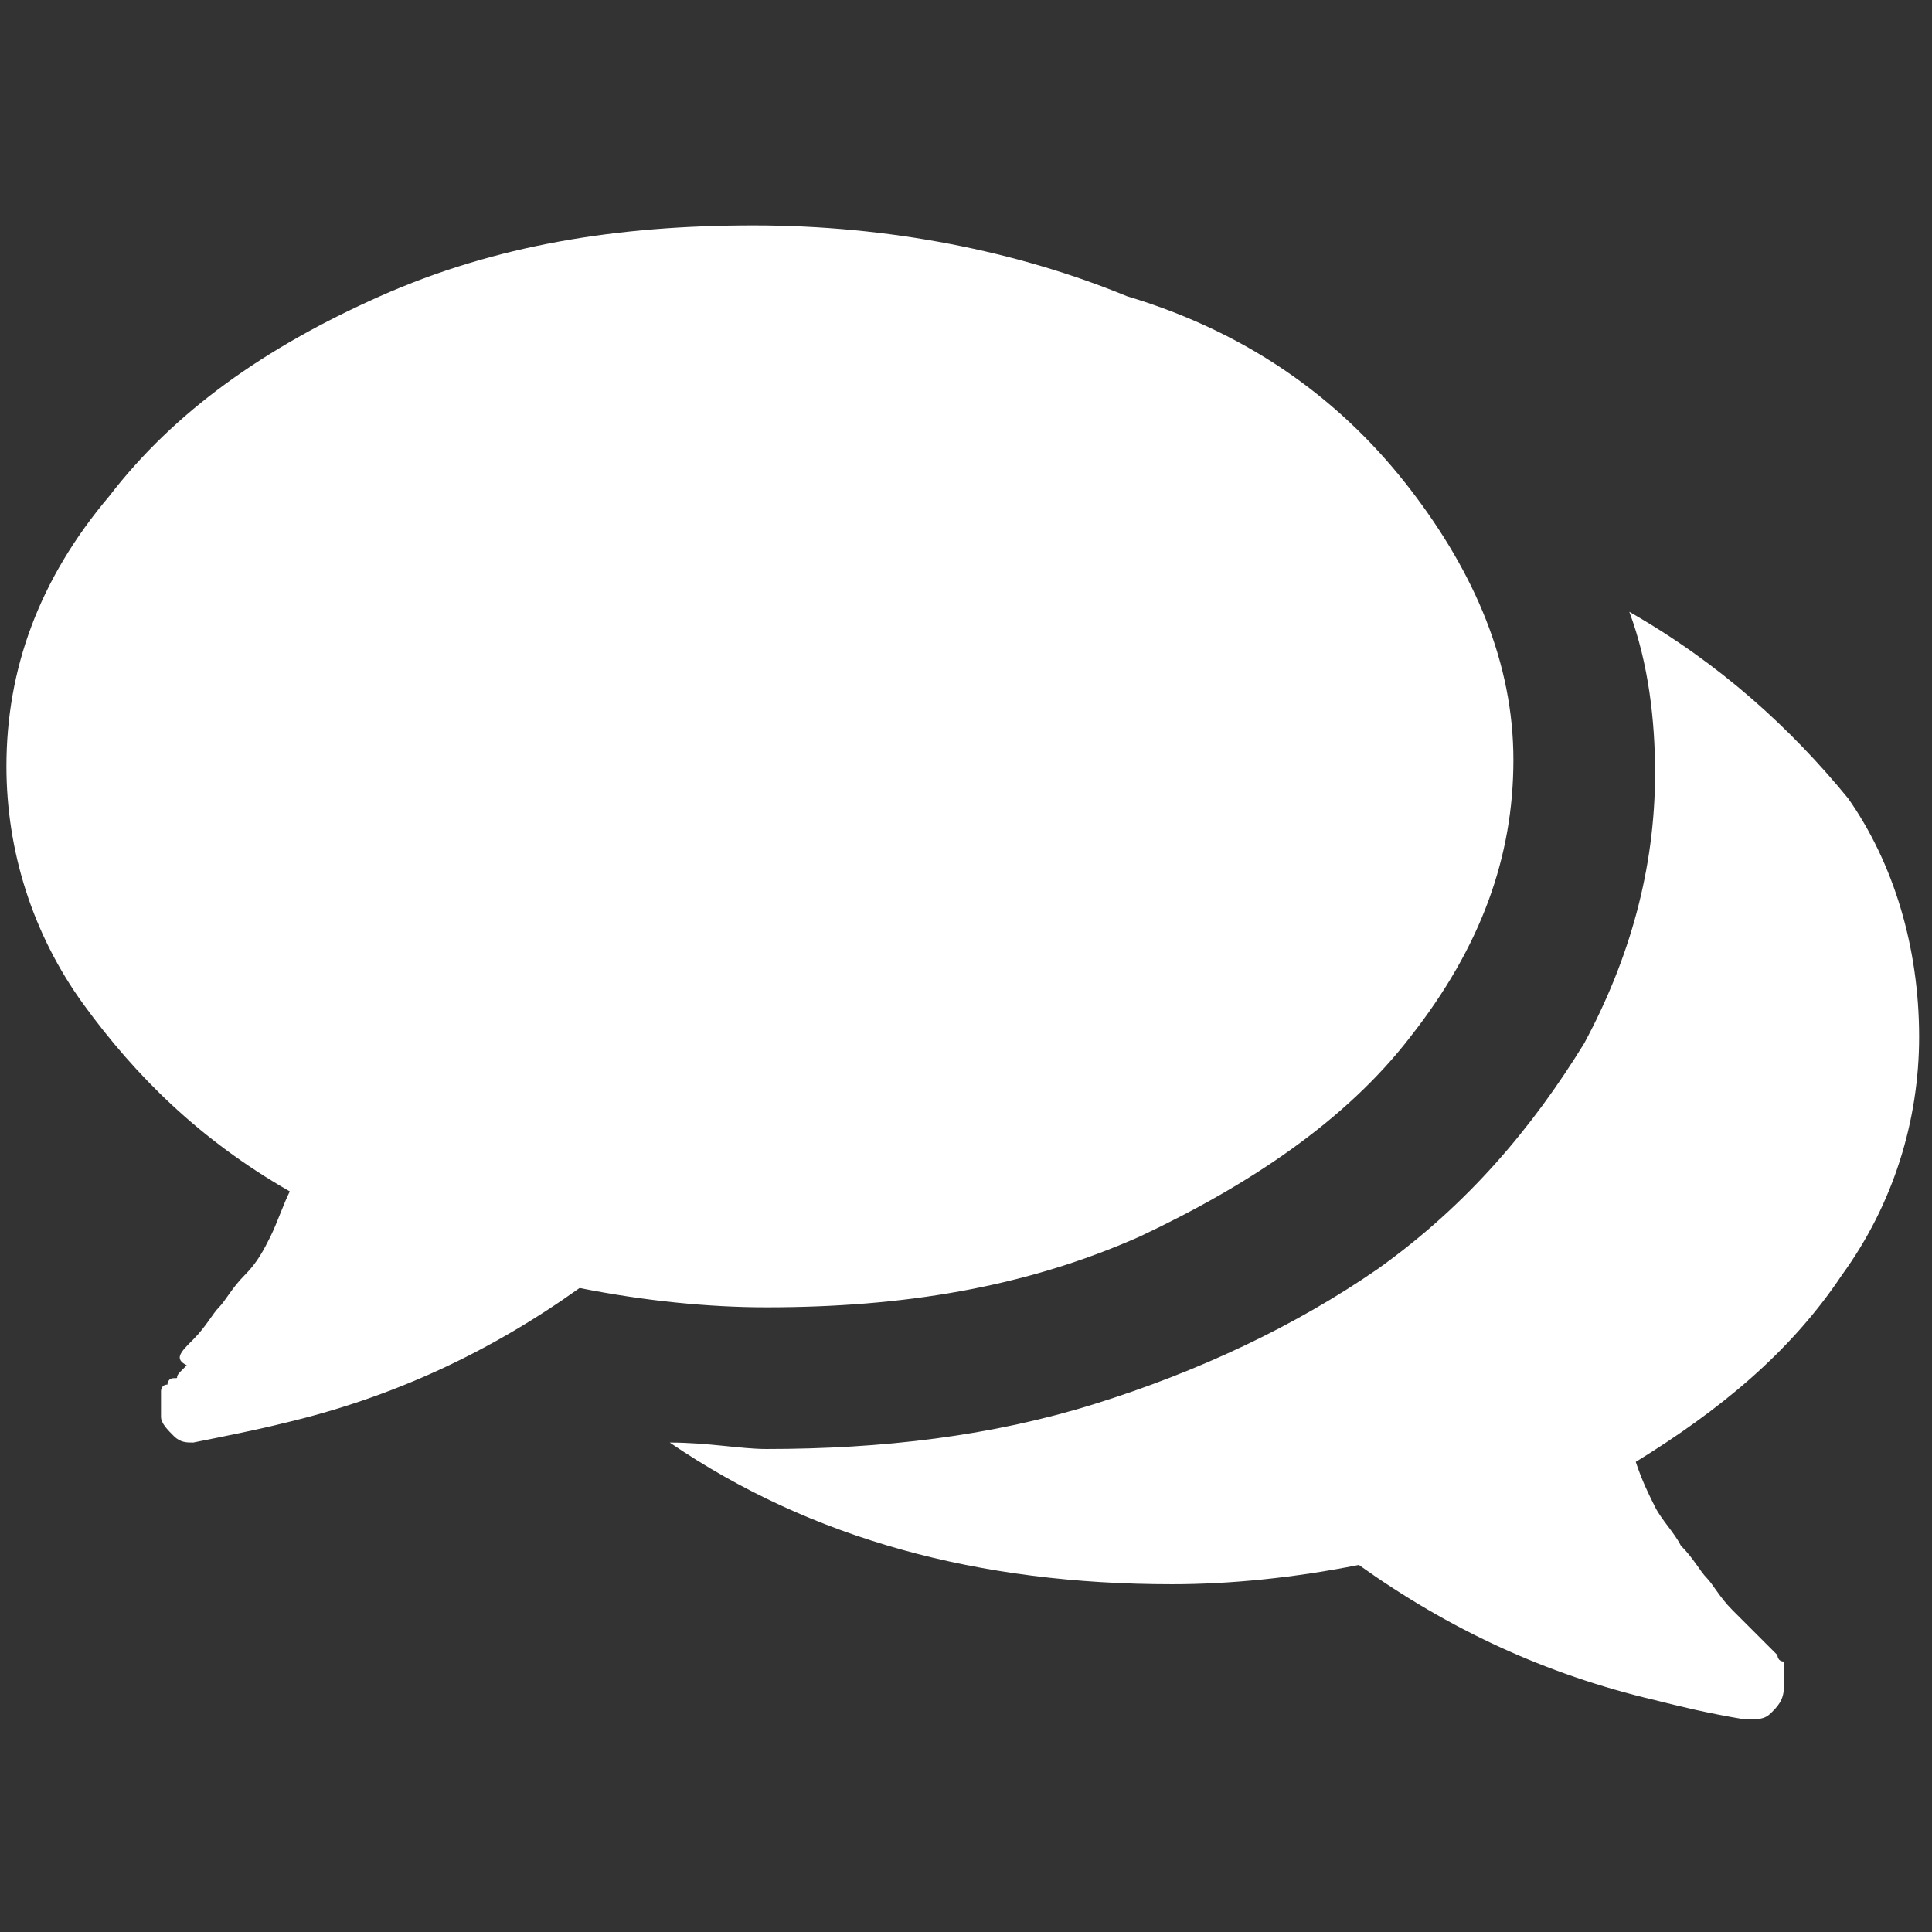 <?xml version="1.0" encoding="utf-8"?>
<!-- Generator: Adobe Illustrator 27.8.0, SVG Export Plug-In . SVG Version: 6.00 Build 0)  -->
<svg version="1.1" id="Laag_1" xmlns="http://www.w3.org/2000/svg" xmlns:xlink="http://www.w3.org/1999/xlink" x="0px" y="0px"
	 viewBox="0 0 30 30" style="enable-background:new 0 0 30 30;" xml:space="preserve">
<rect x="0" y="0" width="30" height="30" fill="#333333" stroke="none"/>
<style type="text/css">
	.st0{enable-background:new    ;}
	.st1{fill:#FFFFFF;}
</style>
<g class="st0">
	<path class="st1" d="M21.9,7.6c1,1.3,1.6,2.7,1.6,4.2c0,1.5-0.5,2.9-1.6,4.3c-1,1.3-2.5,2.3-4.2,3.1c-1.8,0.8-3.7,1.1-5.8,1.1
		c-0.9,0-1.9-0.1-2.9-0.3c-1.4,1-2.9,1.7-4.6,2.1c-0.4,0.1-0.9,0.2-1.4,0.3h0c-0.1,0-0.2,0-0.3-0.1c-0.1-0.1-0.2-0.2-0.2-0.3
		c0,0,0-0.1,0-0.1c0,0,0-0.1,0-0.1c0,0,0-0.1,0-0.1c0,0,0-0.1,0-0.1c0,0,0-0.1,0.1-0.1c0,0,0-0.1,0.1-0.1s0,0,0.1-0.1
		c0,0,0.1-0.1,0.1-0.1C2.7,21.1,2.8,21,3,20.8c0.2-0.2,0.3-0.4,0.4-0.5c0.1-0.1,0.2-0.3,0.4-0.5c0.2-0.2,0.3-0.4,0.4-0.6
		s0.2-0.5,0.3-0.7c-1.4-0.8-2.4-1.8-3.2-2.9s-1.2-2.4-1.2-3.7c0-1.5,0.5-2.9,1.6-4.2c1-1.3,2.4-2.3,4.2-3.1c1.8-0.8,3.7-1.1,5.8-1.1
		s4.1,0.4,5.8,1.1C19.5,5.2,20.9,6.3,21.9,7.6z M29.8,16.1c0,1.3-0.4,2.6-1.2,3.7c-0.8,1.2-1.9,2.1-3.2,2.9c0.1,0.3,0.2,0.5,0.3,0.7
		c0.1,0.2,0.3,0.4,0.4,0.6c0.2,0.2,0.3,0.4,0.4,0.5c0.1,0.1,0.2,0.3,0.4,0.5c0.2,0.2,0.3,0.3,0.4,0.4c0,0,0,0,0.1,0.1
		c0,0,0.1,0.1,0.1,0.1s0,0,0.1,0.1c0,0,0,0.1,0.1,0.1c0,0,0,0,0,0.1c0,0,0,0.1,0,0.1c0,0,0,0.1,0,0.1s0,0.1,0,0.1
		c0,0.2-0.1,0.3-0.2,0.4c-0.1,0.1-0.2,0.1-0.4,0.1c-0.6-0.1-1-0.2-1.4-0.3c-1.7-0.4-3.2-1.1-4.6-2.1c-1,0.2-2,0.3-2.9,0.3
		c-3,0-5.6-0.7-7.8-2.2c0.6,0,1.1,0.1,1.5,0.1c1.8,0,3.5-0.2,5.1-0.7c1.6-0.5,3.1-1.2,4.4-2.1c1.4-1,2.4-2.2,3.2-3.5
		c0.7-1.3,1.1-2.7,1.1-4.2c0-0.8-0.1-1.7-0.4-2.5c1.4,0.8,2.5,1.8,3.4,2.9C29.4,13.4,29.8,14.7,29.8,16.1z"/>
</g>
</svg>
